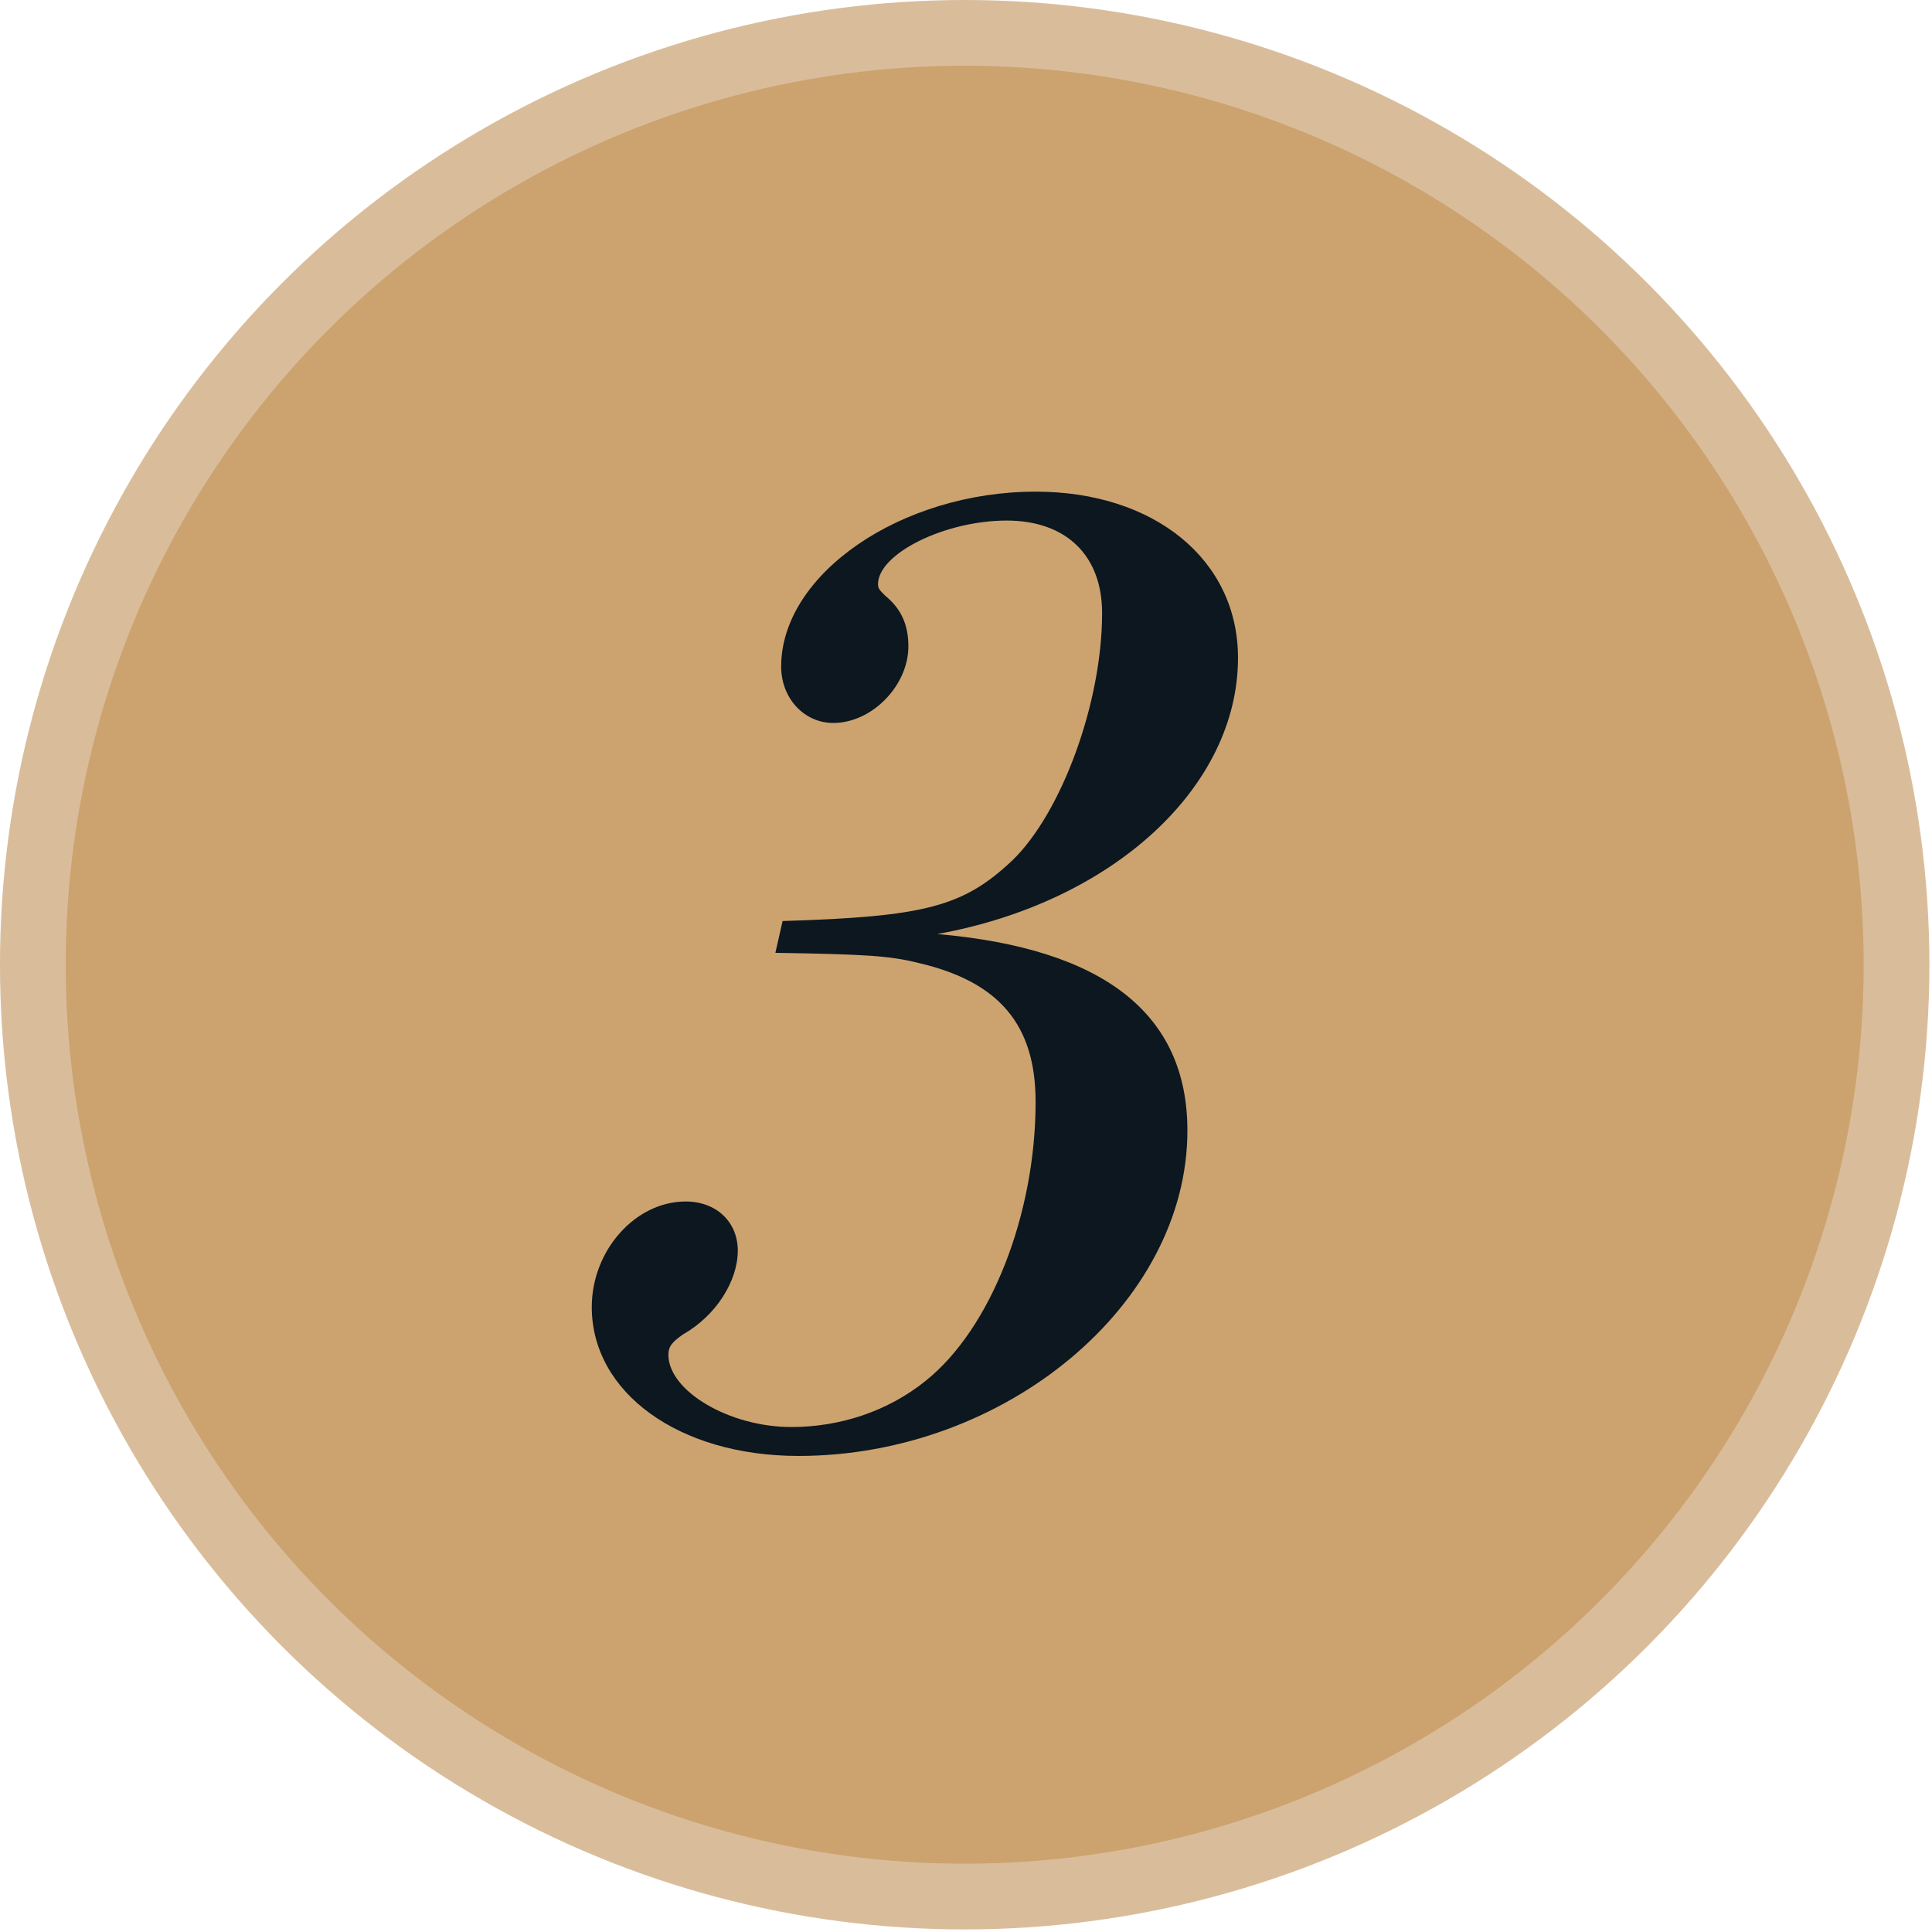 <svg width="147" height="147" fill="none" xmlns="http://www.w3.org/2000/svg"><circle cx="73.4" cy="73.402" r="70.902" fill="#CCA36F" stroke="#D9BD9B" stroke-width="5"/><path d="M58.996 72.498c6.82.11 8.69.22 10.89.77 6.16 1.43 8.91 4.73 8.91 10.56 0 8.58-3.41 17.27-8.36 21.23-2.86 2.31-6.49 3.52-10.23 3.52-4.73 0-9.35-2.75-9.35-5.5 0-.66.33-.99 1.1-1.54 2.53-1.43 4.18-4.07 4.18-6.38 0-2.2-1.65-3.74-3.96-3.74-3.85 0-7.15 3.74-7.15 8.03 0 6.49 6.6 11.33 15.73 11.33 15.73 0 29.59-11.55 29.59-24.75 0-8.91-6.38-13.86-19.03-14.96 13.42-2.42 22.88-11.22 22.88-21.01 0-7.48-6.38-12.65-15.4-12.65-10.23 0-19.36 6.27-19.36 13.31 0 2.42 1.76 4.29 3.96 4.29 2.97 0 5.72-2.86 5.72-5.83 0-1.65-.55-2.86-1.76-3.85-.44-.44-.55-.55-.55-.88 0-2.31 5.06-4.84 9.79-4.84 4.51 0 7.26 2.64 7.26 7.04 0 6.82-3.08 15.18-6.82 18.81-3.74 3.52-6.6 4.29-17.49 4.62l-.55 2.42Z" fill="#0C1720"/></svg>